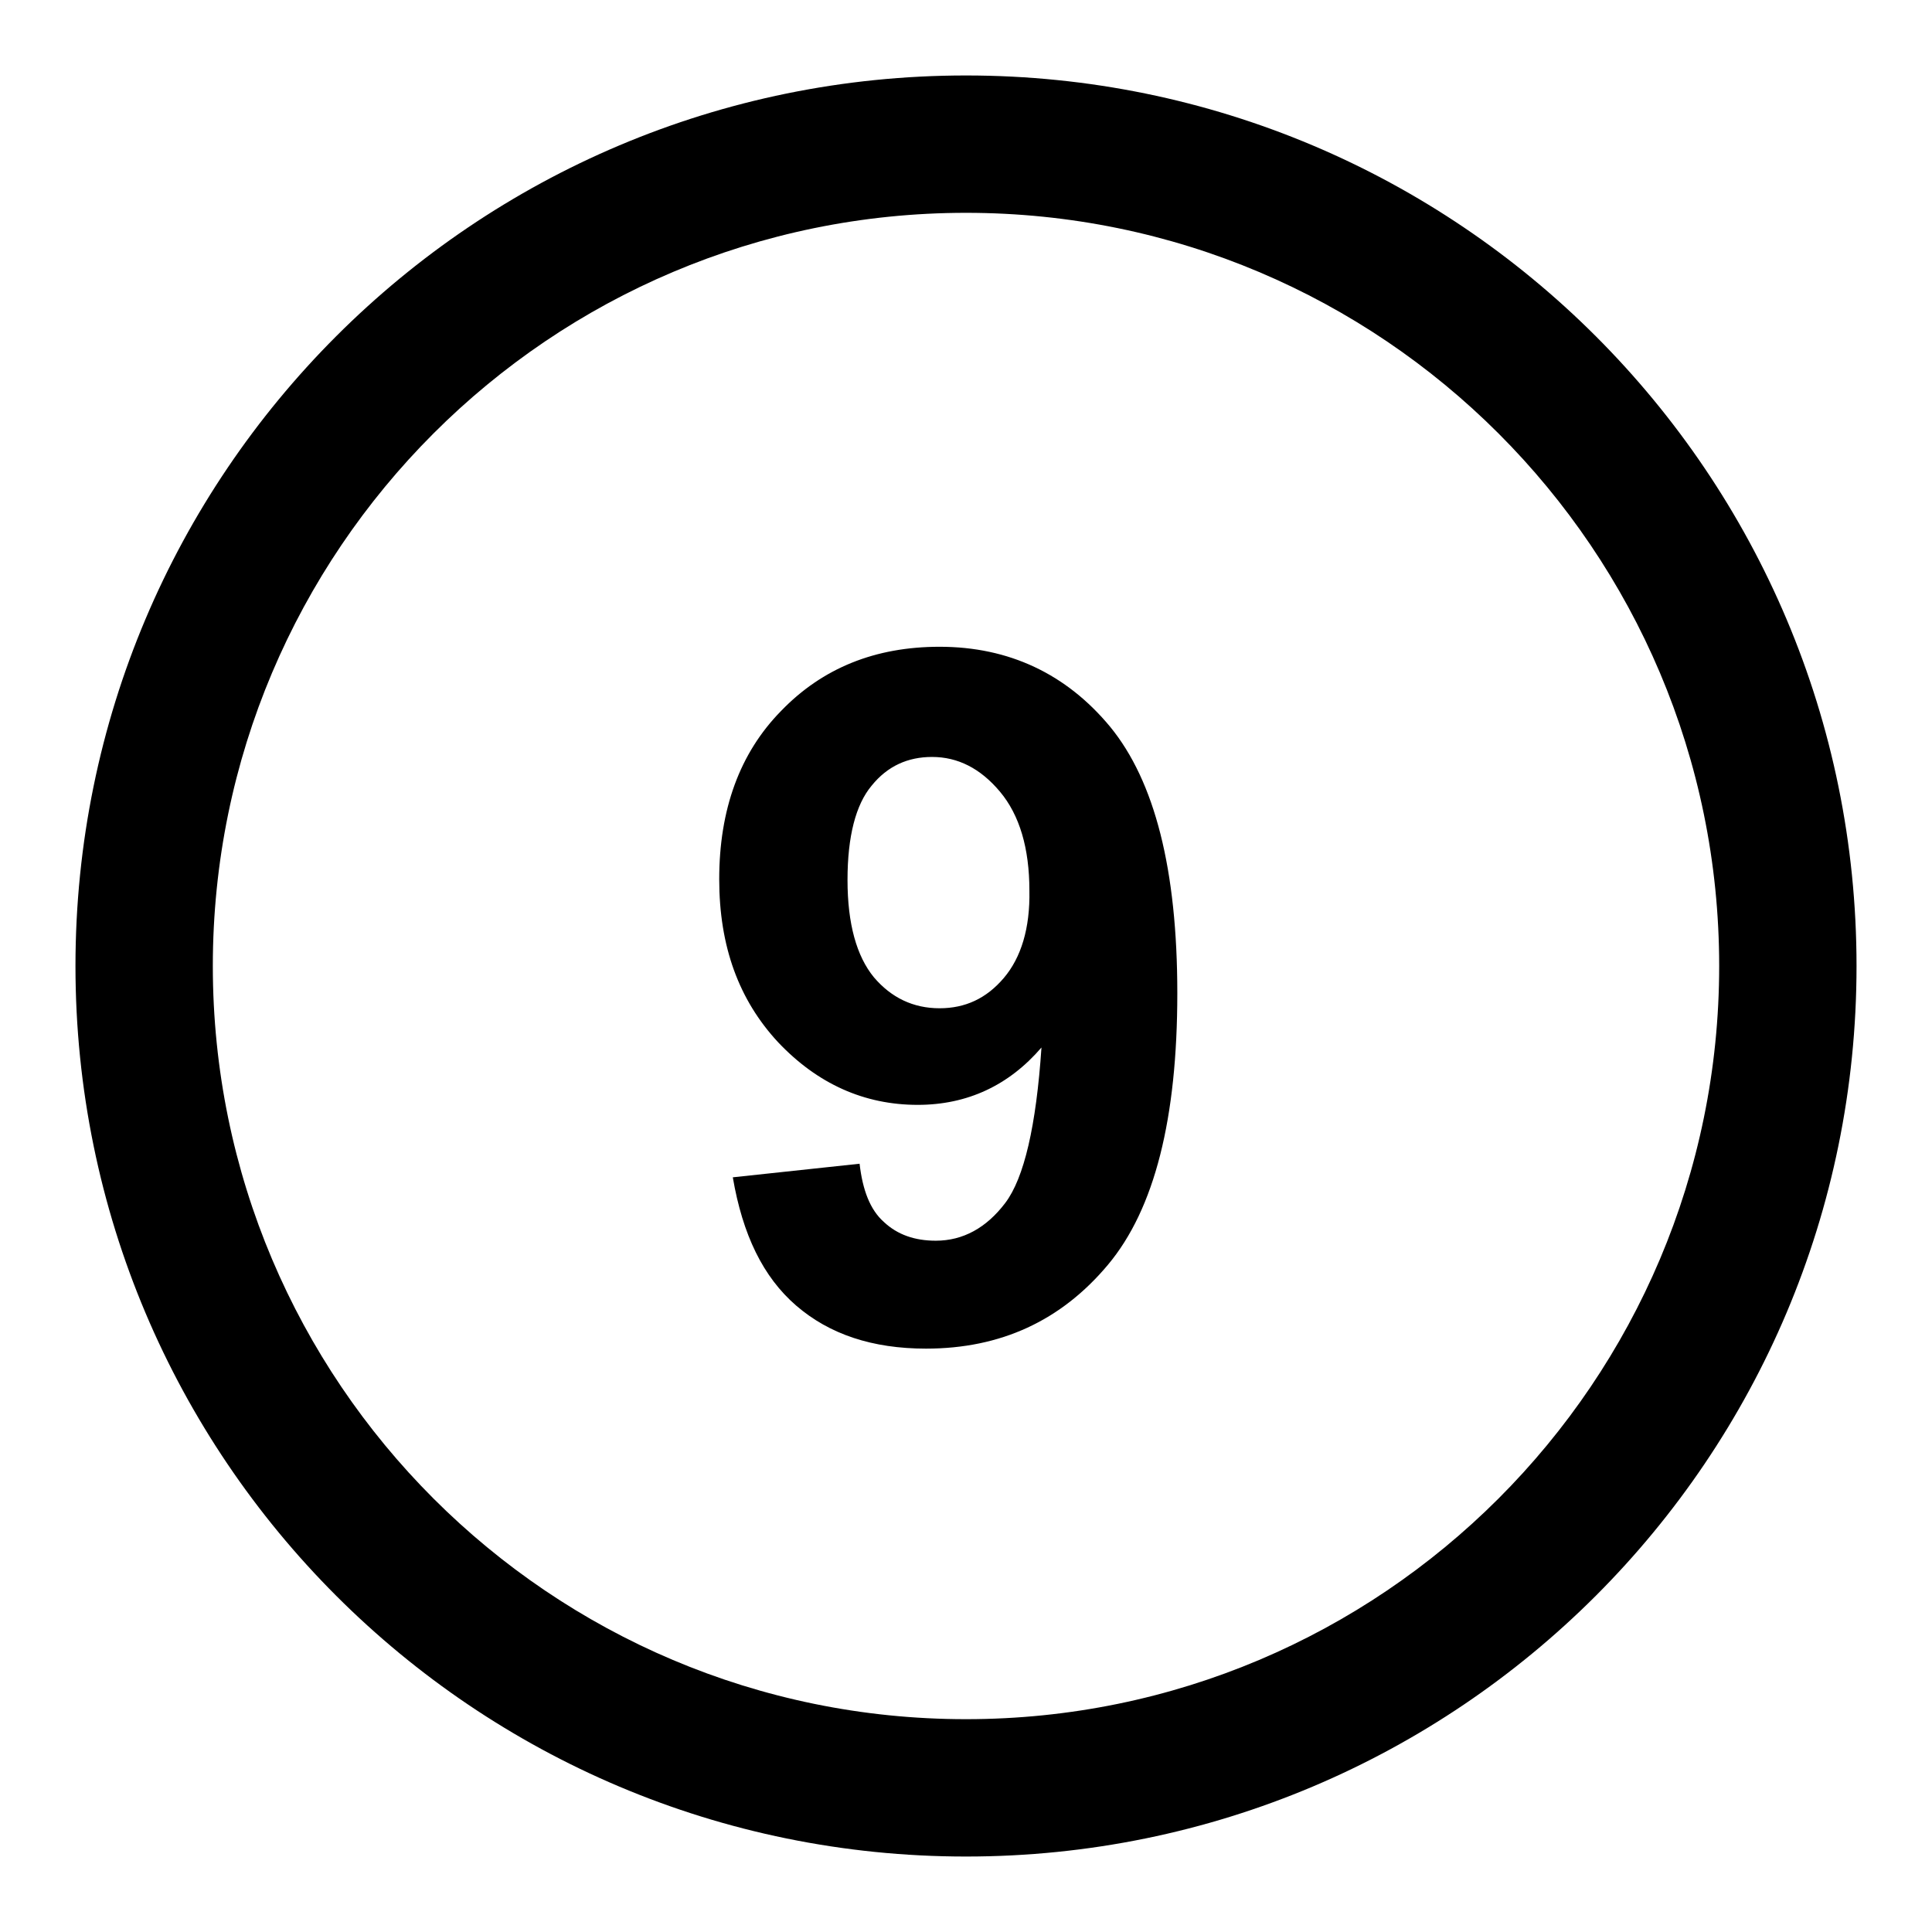 <?xml version="1.0" encoding="utf-8"?>
<!-- Svg Vector Icons : http://www.onlinewebfonts.com/icon -->
<!DOCTYPE svg PUBLIC "-//W3C//DTD SVG 1.1//EN" "http://www.w3.org/Graphics/SVG/1.1/DTD/svg11.dtd">
<svg version="1.1" xmlns="http://www.w3.org/2000/svg" xmlns:xlink="http://www.w3.org/1999/xlink" x="0px" y="0px" viewBox="0 0 256 256" enable-background="new 0 0 256 256" xml:space="preserve">
<g><g><g><path fill="#000000" d="M128,10C62.8,10,10,62.8,10,128c0,65.2,52.8,118,118,118c65.2,0,118-52.8,118-118C246,62.8,193.2,10,128,10z M128,227.8c-55.1,0-99.8-44.7-99.8-99.8c0-55.1,44.7-99.8,99.8-99.8c55.1,0,99.8,44.7,99.8,99.8C227.8,183.1,183.1,227.8,128,227.8z M124.5,85.7c-8.5,0-15.5,2.8-21,8.5c-5.5,5.6-8.2,13.1-8.2,22.3c0,8.9,2.6,16,7.8,21.6c5.2,5.5,11.4,8.3,18.5,8.3c6.6,0,12.1-2.6,16.4-7.6c-0.7,10.4-2.3,17.3-4.8,20.6c-2.5,3.3-5.6,5-9.2,5c-2.8,0-5.1-0.8-6.9-2.5c-1.8-1.6-2.8-4.2-3.2-7.7L97.1,156c1.3,7.6,4,13.2,8.4,17c4.4,3.8,10.1,5.7,17.2,5.7c9.9,0,17.9-3.7,24.1-11.1c6.2-7.4,9.2-19.4,9.2-36c0-16.4-3-28.1-8.9-35.3C141.3,89.3,133.7,85.7,124.5,85.7L124.5,85.7z M133,129.6c-2.3,2.7-5.1,4-8.5,4c-3.5,0-6.4-1.4-8.7-4.1c-2.3-2.8-3.5-7.1-3.5-12.9c0-5.8,1.1-10,3.2-12.5c2.1-2.6,4.8-3.8,8-3.8c3.4,0,6.4,1.5,9,4.6c2.6,3.1,3.9,7.5,3.9,13.1C136.5,123,135.3,126.9,133,129.6z"/></g></g></g>
</svg>